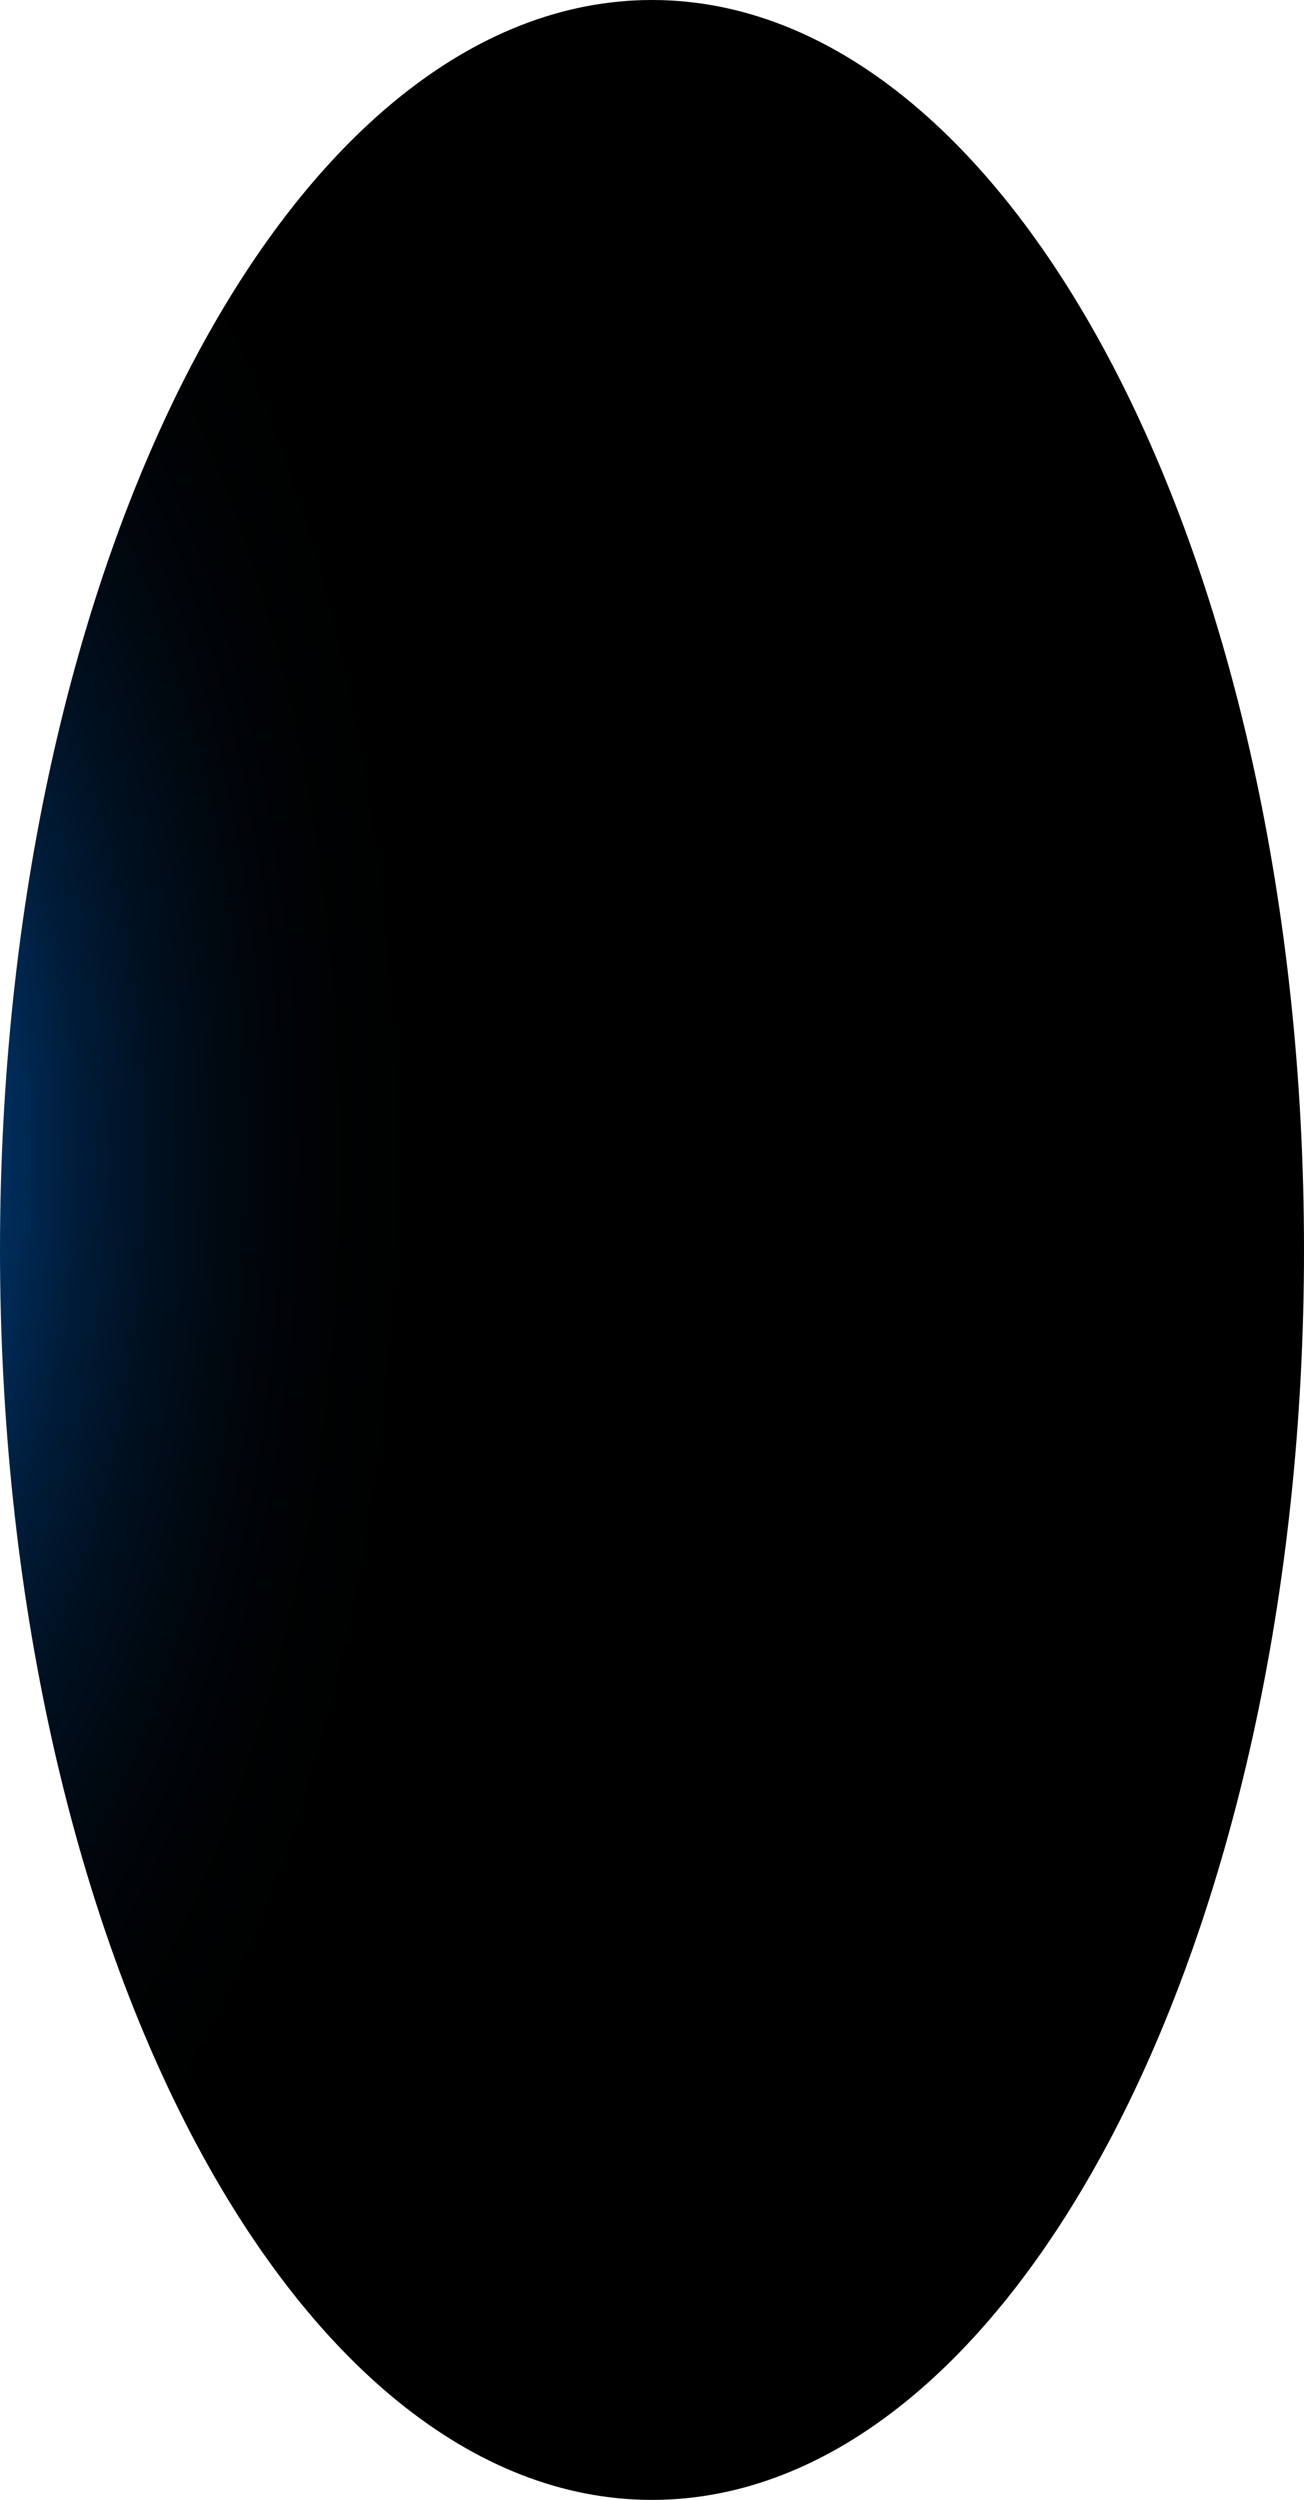 <?xml version="1.0" encoding="utf-8"?>
<svg xmlns="http://www.w3.org/2000/svg" fill="none" height="100%" overflow="visible" preserveAspectRatio="none" style="display: block;" viewBox="0 0 20.114 38.553" width="100%">
<path d="M10.057 38.553C15.611 38.553 20.114 29.923 20.114 19.276C20.114 8.63 15.611 0 10.057 0C4.503 0 0 8.63 0 19.276C0 29.923 4.503 38.553 10.057 38.553Z" fill="url(#paint0_radial_0_1675)" id="Vector" style="mix-blend-mode:screen"/>
<defs>
<radialGradient cx="0" cy="0" gradientTransform="translate(-3.484 17.866) scale(9.966 19.245)" gradientUnits="userSpaceOnUse" id="paint0_radial_0_1675" r="1">
<stop stop-color="#0089D9"/>
<stop offset="0.25" stop-color="#003F7F"/>
<stop offset="0.36" stop-color="#002C59"/>
<stop offset="0.47" stop-color="#001C39"/>
<stop offset="0.59" stop-color="#001020"/>
<stop offset="0.72" stop-color="#00070E"/>
<stop offset="0.85" stop-color="#000203"/>
<stop offset="1"/>
</radialGradient>
</defs>
</svg>